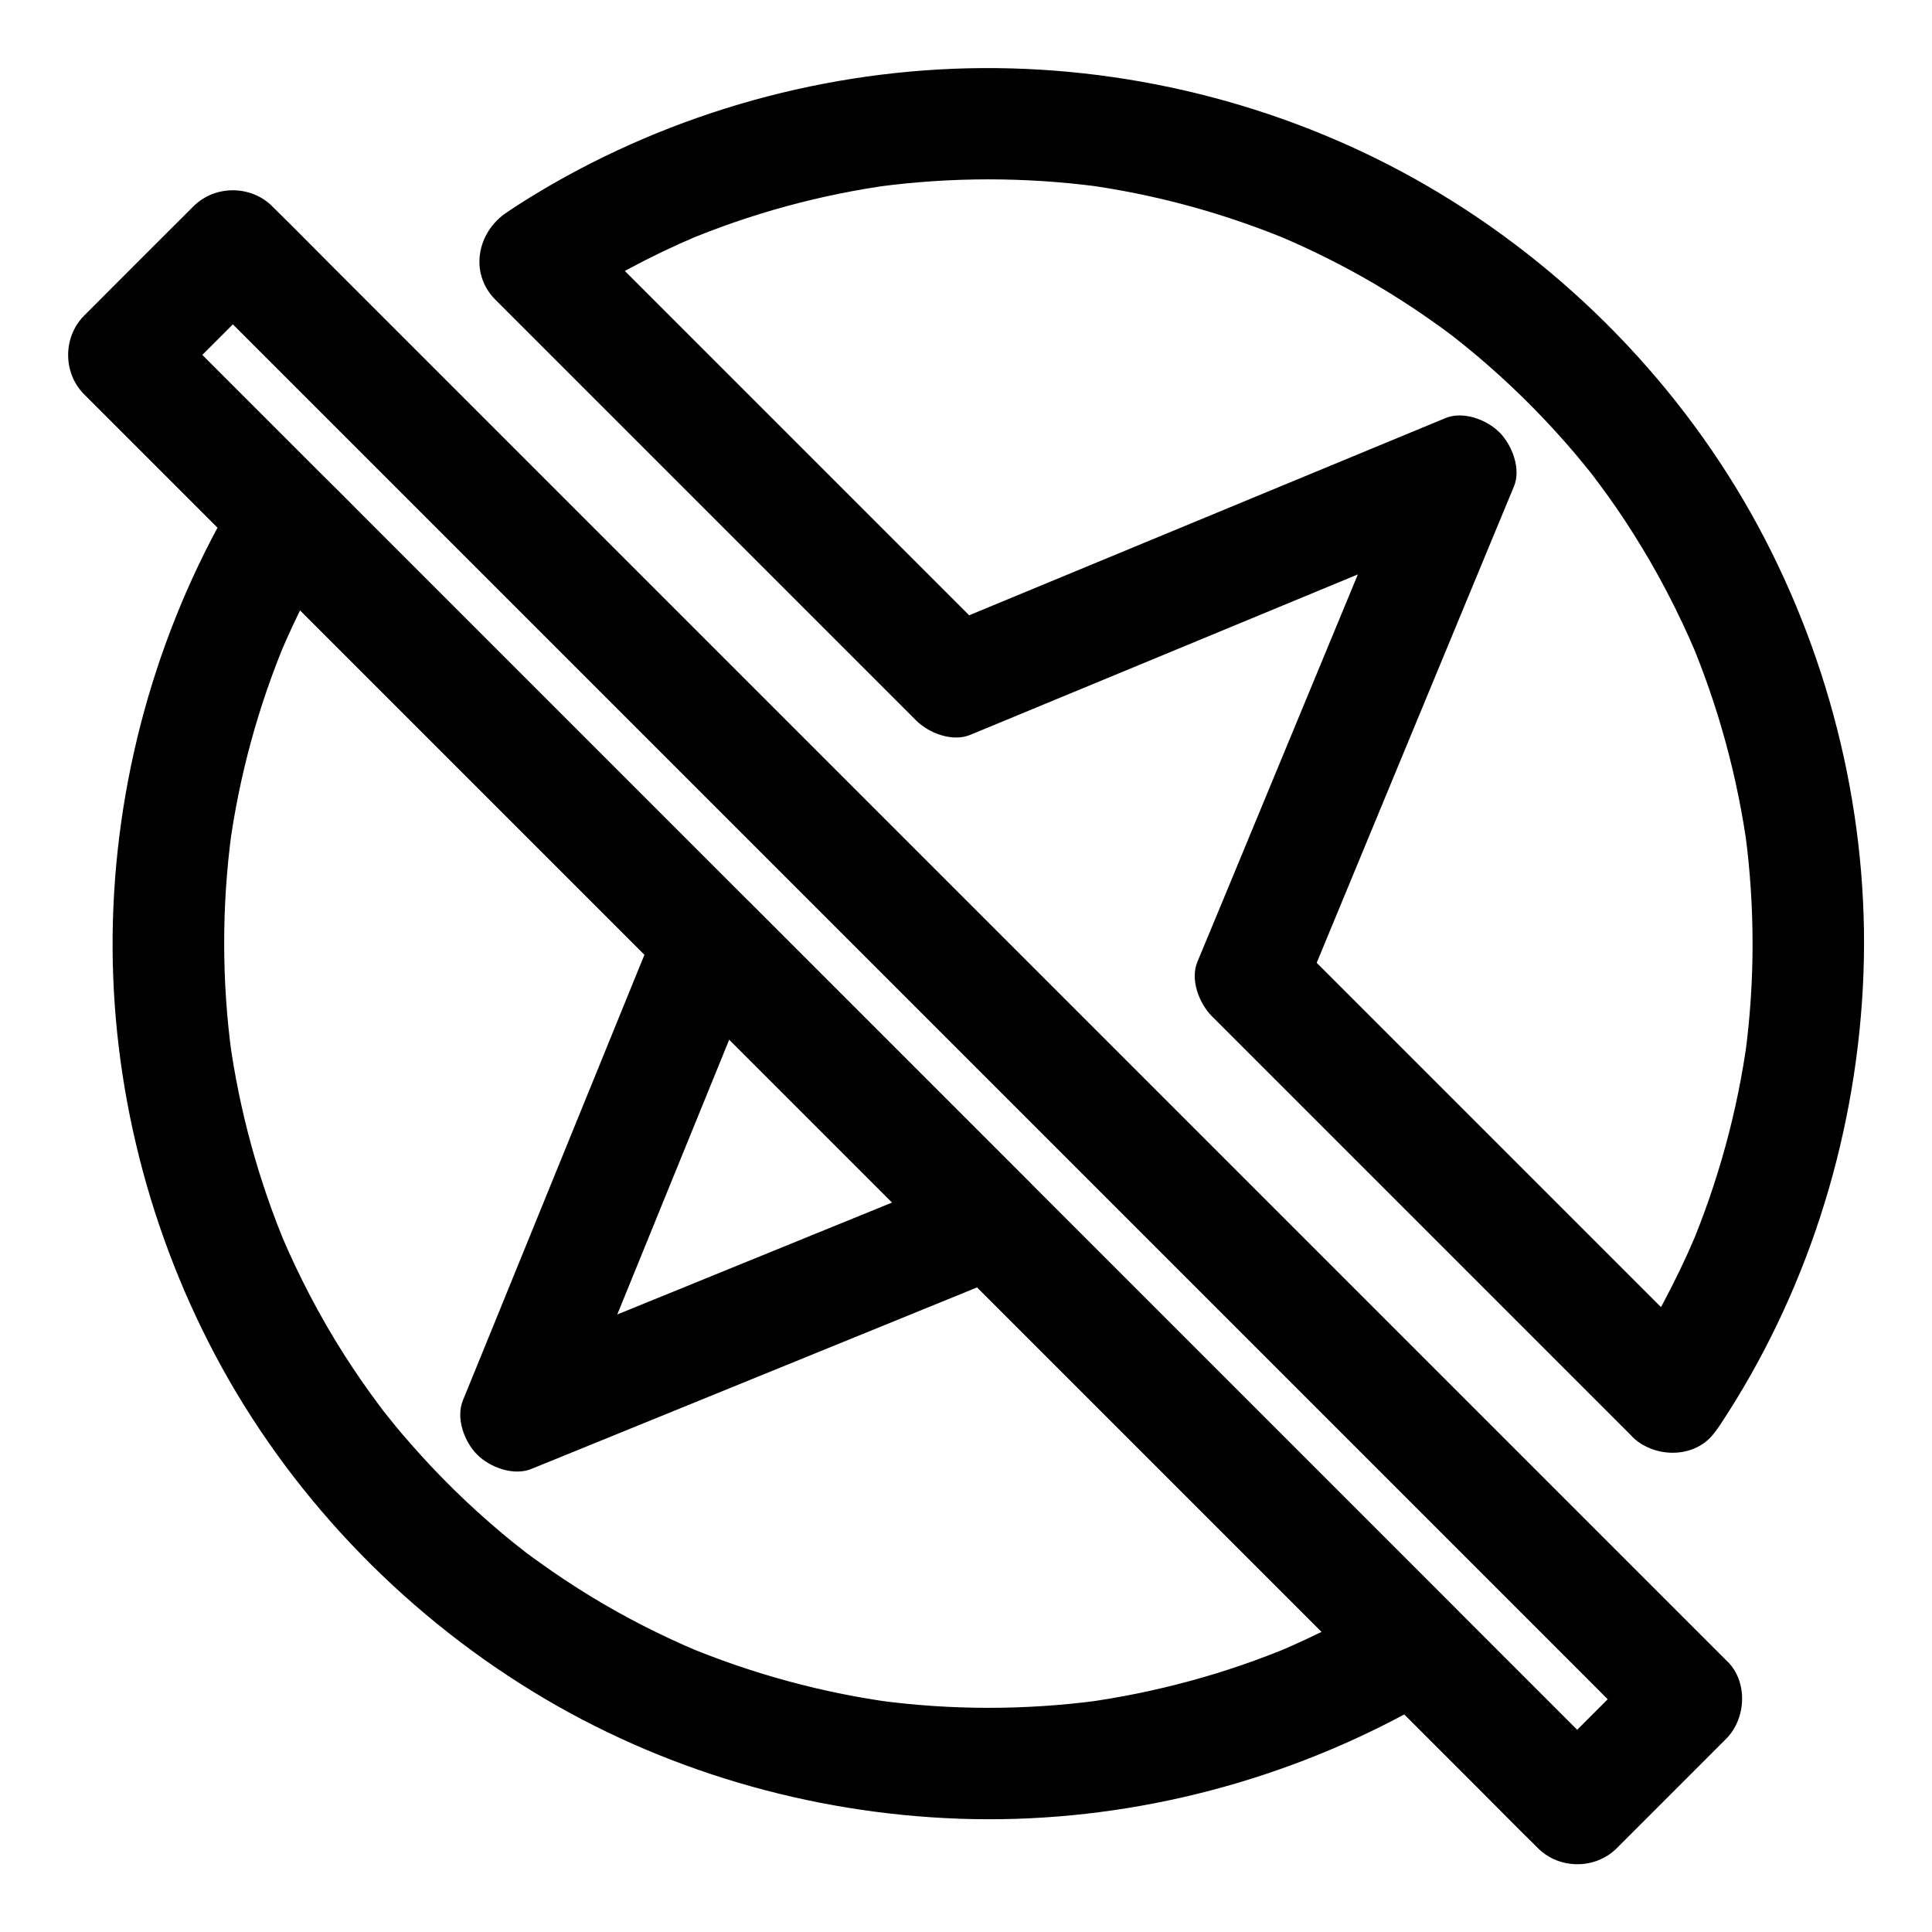 <?xml version="1.0" encoding="UTF-8"?>
<!-- Uploaded to: ICON Repo, www.iconrepo.com, Generator: ICON Repo Mixer Tools -->
<svg fill="#000000" width="800px" height="800px" version="1.1" viewBox="144 144 512 512" xmlns="http://www.w3.org/2000/svg">
 <g>
  <path d="m511.14 567.23c-9.055 5.461-18.5 10.281-28.242 14.414 1.18-0.492 2.363-0.984 3.543-1.477-17.711 7.43-36.309 12.449-55.352 15.055 1.328-0.195 2.609-0.344 3.938-0.543-19.387 2.559-39.016 2.559-58.352-0.051 1.328 0.195 2.609 0.344 3.938 0.543-19.09-2.606-37.688-7.723-55.398-15.148 1.18 0.492 2.363 0.984 3.543 1.477-9.742-4.133-19.188-8.953-28.242-14.465-4.574-2.805-9.055-5.758-13.43-8.906-1.18-0.836-2.41-1.723-3.59-2.609-0.984-0.738-4.43-3.543-0.543-0.395-2.117-1.723-4.281-3.394-6.348-5.164-8.461-7.133-16.383-14.906-23.664-23.223-1.82-2.066-3.59-4.133-5.312-6.297-0.789-0.984-1.523-1.918-2.312-2.902-1.77-2.262 2.215 2.902 0.492 0.641-0.441-0.59-0.887-1.18-1.328-1.77-3.246-4.328-6.297-8.758-9.199-13.285-6.496-10.184-12.055-20.859-16.777-31.98 0.492 1.18 0.984 2.363 1.477 3.543-7.43-17.711-12.547-36.309-15.152-55.352 0.195 1.328 0.344 2.609 0.543 3.938-2.609-19.387-2.609-39.016-0.051-58.352-0.195 1.328-0.344 2.609-0.543 3.938 2.559-19.039 7.625-37.637 15.055-55.352-0.492 1.18-0.984 2.363-1.477 3.543 4.133-9.742 8.953-19.188 14.414-28.242-7.723 0.984-15.449 1.969-23.172 3 2.656 2.656 5.363 5.363 8.02 8.02 7.231 7.231 14.465 14.465 21.695 21.695 10.676 10.676 21.352 21.352 32.078 32.078 13.086 13.086 26.176 26.176 39.262 39.262 14.367 14.367 28.684 28.684 43.051 43.051 14.414 14.414 28.832 28.832 43.246 43.246 13.43 13.43 26.914 26.914 40.344 40.344 11.414 11.414 22.828 22.828 34.242 34.242 8.168 8.168 16.336 16.336 24.5 24.5 3.887 3.887 7.723 7.824 11.66 11.66l0.492 0.492c5.461 5.461 15.5 5.856 20.859 0 5.41-5.902 5.856-15.055 0-20.859l-8.02-8.02c-7.231-7.231-14.465-14.465-21.695-21.695-10.676-10.676-21.352-21.352-32.078-32.078-13.086-13.086-26.176-26.176-39.262-39.262-14.367-14.367-28.684-28.684-43.051-43.051-14.414-14.414-28.832-28.832-43.246-43.246-13.43-13.43-26.914-26.914-40.344-40.344-11.414-11.414-22.828-22.828-34.242-34.242-8.168-8.168-16.336-16.336-24.5-24.5-3.887-3.887-7.723-7.824-11.66-11.66-0.148-0.148-0.344-0.344-0.492-0.492-6.789-6.789-18.254-5.117-23.172 3-20.715 34.293-32.227 73.848-33.359 113.9-1.133 39.902 8.414 79.949 27.059 115.18 19.285 36.457 48.855 67.551 83.984 89.102 34.047 20.91 73.555 32.473 113.41 33.852 39.754 1.379 79.703-7.871 114.98-26.176 4.281-2.215 8.512-4.574 12.645-7.086 6.594-3.984 9.645-13.43 5.312-20.172-4.231-6.691-13.086-9.594-20.172-5.312z"/>
  <path d="m597.54 503.76c-12.594-12.594-25.191-25.191-37.785-37.785l-59.977-59.977c-4.574-4.574-9.152-9.152-13.727-13.727 1.277 4.773 2.508 9.594 3.789 14.367 6.25-15.152 12.547-30.258 18.793-45.41 9.891-23.91 19.828-47.871 29.719-71.781 2.262-5.512 4.574-10.973 6.84-16.48 1.969-4.676-0.441-10.973-3.789-14.367-3.394-3.394-9.645-5.758-14.367-3.789-15.152 6.25-30.258 12.547-45.41 18.793-23.91 9.891-47.871 19.828-71.781 29.719-5.512 2.262-10.973 4.574-16.48 6.84 4.773 1.277 9.594 2.508 14.367 3.789-12.594-12.594-25.191-25.191-37.785-37.785-19.977-19.977-40-40-59.977-59.977-4.574-4.574-9.152-9.152-13.727-13.727-0.984 7.723-1.969 15.449-3 23.172 11.219-7.43 23.027-13.777 35.426-19.039-1.18 0.492-2.363 0.984-3.543 1.477 17.801-7.484 36.496-12.602 55.637-15.16-1.328 0.195-2.609 0.344-3.938 0.543 19.238-2.559 38.719-2.559 57.957-0.051-1.328-0.195-2.609-0.344-3.938-0.543 19.141 2.559 37.836 7.676 55.645 15.152-1.18-0.492-2.363-0.984-3.543-1.477 9.891 4.184 19.531 9.102 28.684 14.711 4.574 2.805 9.004 5.758 13.332 8.855 0.984 0.688 1.969 1.426 2.953 2.164 0.59 0.441 1.18 0.887 1.77 1.328 2.262 1.723-2.902-2.262-0.641-0.492 2.117 1.672 4.231 3.394 6.297 5.117 8.512 7.184 16.434 14.957 23.762 23.32 1.723 1.969 3.394 3.938 5.019 5.953 0.789 0.934 1.523 1.918 2.312 2.902 0.641 0.836 2.262 3.102-0.492-0.641 0.59 0.789 1.18 1.574 1.77 2.363 3.199 4.281 6.25 8.707 9.102 13.234 6.394 10.086 11.957 20.762 16.629 31.785-0.492-1.18-0.984-2.363-1.477-3.543 7.477 17.809 12.547 36.508 15.152 55.645-0.195-1.328-0.344-2.609-0.543-3.938 2.508 19.238 2.508 38.719-0.051 57.957 0.195-1.328 0.344-2.609 0.543-3.938-2.609 19.141-7.723 37.836-15.203 55.645 0.492-1.18 0.984-2.363 1.477-3.543-5.266 12.348-11.609 24.207-19.039 35.426-4.281 6.445-1.477 16.629 5.312 20.172 7.43 3.938 15.645 1.574 20.172-5.312 22.781-34.391 35.672-74.785 37.883-115.91 2.215-41.031-7.035-82.41-25.879-118.82-19.484-37.688-49.938-69.816-86.199-91.711-35.227-21.305-76.262-32.766-117.39-33.211-40.984-0.441-82.016 10.234-117.59 30.602-4.184 2.41-8.316 4.922-12.301 7.625-7.871 5.215-10.035 16.137-3 23.172l37.785 37.785c19.977 19.977 40 40 59.977 59.977 4.574 4.574 9.152 9.152 13.727 13.727 3.394 3.394 9.645 5.758 14.367 3.789 15.152-6.25 30.258-12.547 45.41-18.793 23.91-9.891 47.871-19.828 71.781-29.719 5.512-2.262 10.973-4.574 16.48-6.84-6.051-6.051-12.102-12.102-18.156-18.156-6.25 15.152-12.547 30.258-18.793 45.41-9.891 23.91-19.828 47.871-29.719 71.781-2.262 5.512-4.574 10.973-6.84 16.48-1.969 4.676 0.441 10.973 3.789 14.367l37.785 37.785c19.977 19.977 40 40 59.977 59.977 4.574 4.574 9.152 9.152 13.727 13.727 5.461 5.461 15.5 5.856 20.859 0 5.484-5.981 5.879-15.133 0.074-20.988z"/>
  <path d="m321.67 403.93c8.363 8.363 16.68 16.68 25.043 25.043 13.383 13.383 26.766 26.766 40.148 40.148 3.051 3.051 6.102 6.102 9.199 9.199 2.164-8.215 4.328-16.434 6.496-24.648-14.219 5.805-28.438 11.562-42.656 17.367-22.484 9.152-44.918 18.301-67.402 27.453-5.164 2.117-10.332 4.231-15.547 6.348 6.051 6.051 12.102 12.102 18.156 18.156 5.805-14.219 11.562-28.438 17.367-42.656 9.152-22.484 18.301-44.918 27.453-67.402 2.117-5.164 4.231-10.332 6.348-15.547 1.328-3.297 0.246-8.461-1.477-11.367-1.77-3.051-5.312-6.004-8.809-6.789-3.789-0.836-8.02-0.688-11.367 1.477-3.445 2.215-5.266 5.066-6.789 8.809-5.805 14.219-11.562 28.438-17.367 42.656-9.152 22.484-18.301 44.918-27.453 67.402-2.117 5.164-4.231 10.332-6.348 15.547-1.918 4.723 0.395 10.973 3.789 14.367 3.394 3.394 9.645 5.707 14.367 3.789 14.219-5.805 28.438-11.562 42.656-17.367 22.484-9.152 44.918-18.301 67.402-27.453 5.164-2.117 10.332-4.231 15.547-6.348 4.922-2.016 8.809-4.871 10.332-10.332 1.379-5.066-0.098-10.629-3.789-14.367-8.363-8.363-16.68-16.68-25.043-25.043-13.383-13.383-26.766-26.766-40.148-40.148-3.051-3.051-6.102-6.102-9.199-9.199-5.461-5.461-15.5-5.856-20.859 0-5.461 5.902-5.856 15.051-0.051 20.906z"/>
  <path d="m580.52 583.86-28.98 28.98h20.859c-3.445-3.445-6.887-6.887-10.332-10.332-9.348-9.348-18.695-18.695-28.043-28.043l-41.574-41.574c-16.828-16.828-33.703-33.703-50.527-50.527-18.449-18.449-36.898-36.898-55.352-55.352-18.648-18.648-37.246-37.246-55.891-55.891-17.367-17.367-34.734-34.734-52.102-52.102-14.66-14.66-29.371-29.371-44.035-44.035-10.578-10.578-21.156-21.156-31.785-31.785-4.969-4.922-9.887-9.988-14.957-14.91-0.195-0.195-0.441-0.441-0.641-0.641v20.859c9.645-9.645 19.336-19.336 28.98-28.98h-20.859l369.64 369.64c5.019 5.019 9.938 10.035 15.008 15.008l0.641 0.641c5.461 5.461 15.5 5.856 20.859 0 5.41-5.902 5.856-15.055 0-20.859l-369.64-369.64c-5.019-5.019-9.938-10.035-15.008-15.008l-0.641-0.641c-5.656-5.656-15.203-5.656-20.859 0-9.691 9.648-19.336 19.289-28.98 28.98-5.656 5.656-5.656 15.203 0 20.859 3.445 3.445 6.887 6.887 10.332 10.332 9.348 9.348 18.695 18.695 28.043 28.043l92.102 92.102c18.449 18.449 36.898 36.898 55.352 55.352 18.648 18.648 37.246 37.246 55.891 55.891 17.367 17.367 34.734 34.734 52.102 52.102 14.66 14.66 29.371 29.371 44.035 44.035 10.578 10.578 21.156 21.156 31.785 31.785 5.019 5.019 9.938 10.035 15.008 15.008 0.195 0.195 0.441 0.441 0.641 0.641 5.656 5.656 15.203 5.656 20.859 0 9.645-9.645 19.336-19.336 28.98-28.98 5.461-5.461 5.856-15.5 0-20.859-5.957-5.508-15.105-5.953-20.91-0.098z"/>
 </g>
</svg>